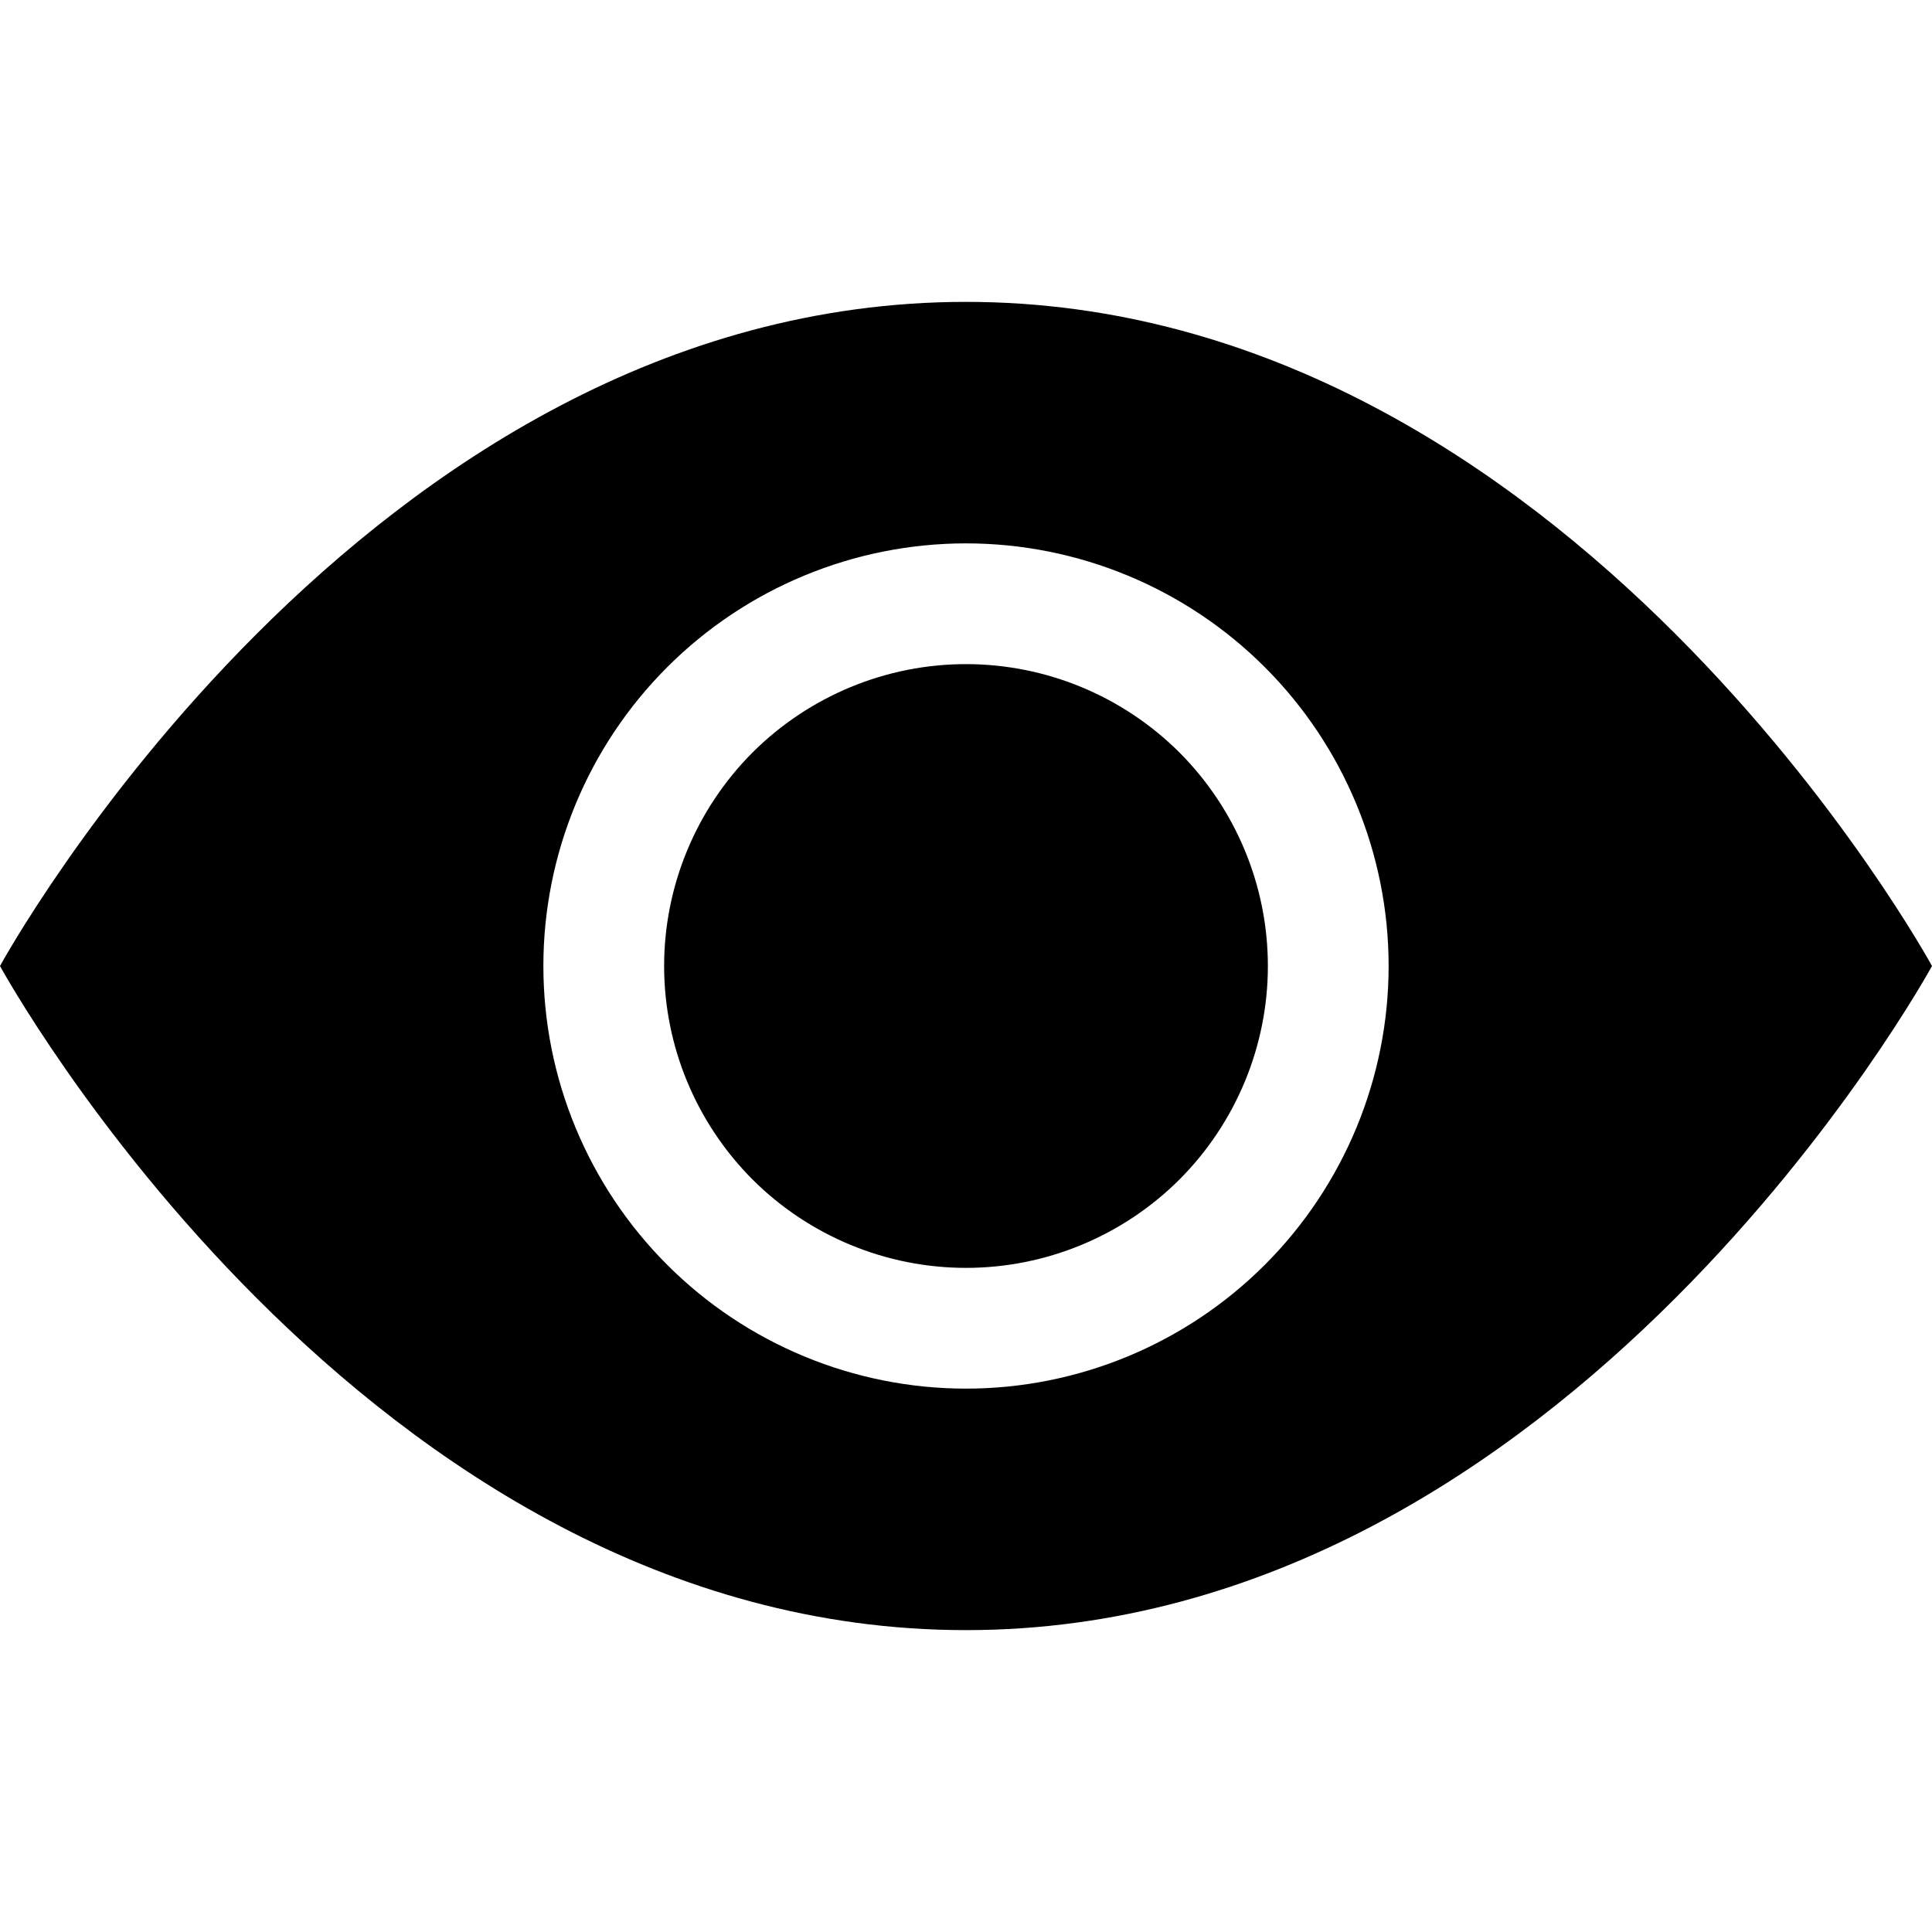<svg xmlns="http://www.w3.org/2000/svg" width="12" height="12" viewBox="0 0 12 12" fill="none">
    <path d="M7.875 6C7.875 6.497 7.677 6.974 7.326 7.326C6.974 7.677 6.497 7.875 6 7.875C5.503 7.875 5.026 7.677 4.674 7.326C4.323 6.974 4.125 6.497 4.125 6C4.125 5.503 4.323 5.026 4.674 4.674C5.026 4.323 5.503 4.125 6 4.125C6.497 4.125 6.974 4.323 7.326 4.674C7.677 5.026 7.875 5.503 7.875 6Z" fill="black"/>
    <path d="M0 6C0 6 2.25 1.875 6 1.875C9.75 1.875 12 6 12 6C12 6 9.75 10.125 6 10.125C2.25 10.125 0 6 0 6ZM6 8.625C6.696 8.625 7.364 8.348 7.856 7.856C8.348 7.364 8.625 6.696 8.625 6C8.625 5.304 8.348 4.636 7.856 4.144C7.364 3.652 6.696 3.375 6 3.375C5.304 3.375 4.636 3.652 4.144 4.144C3.652 4.636 3.375 5.304 3.375 6C3.375 6.696 3.652 7.364 4.144 7.856C4.636 8.348 5.304 8.625 6 8.625Z" fill="black"/>
</svg>